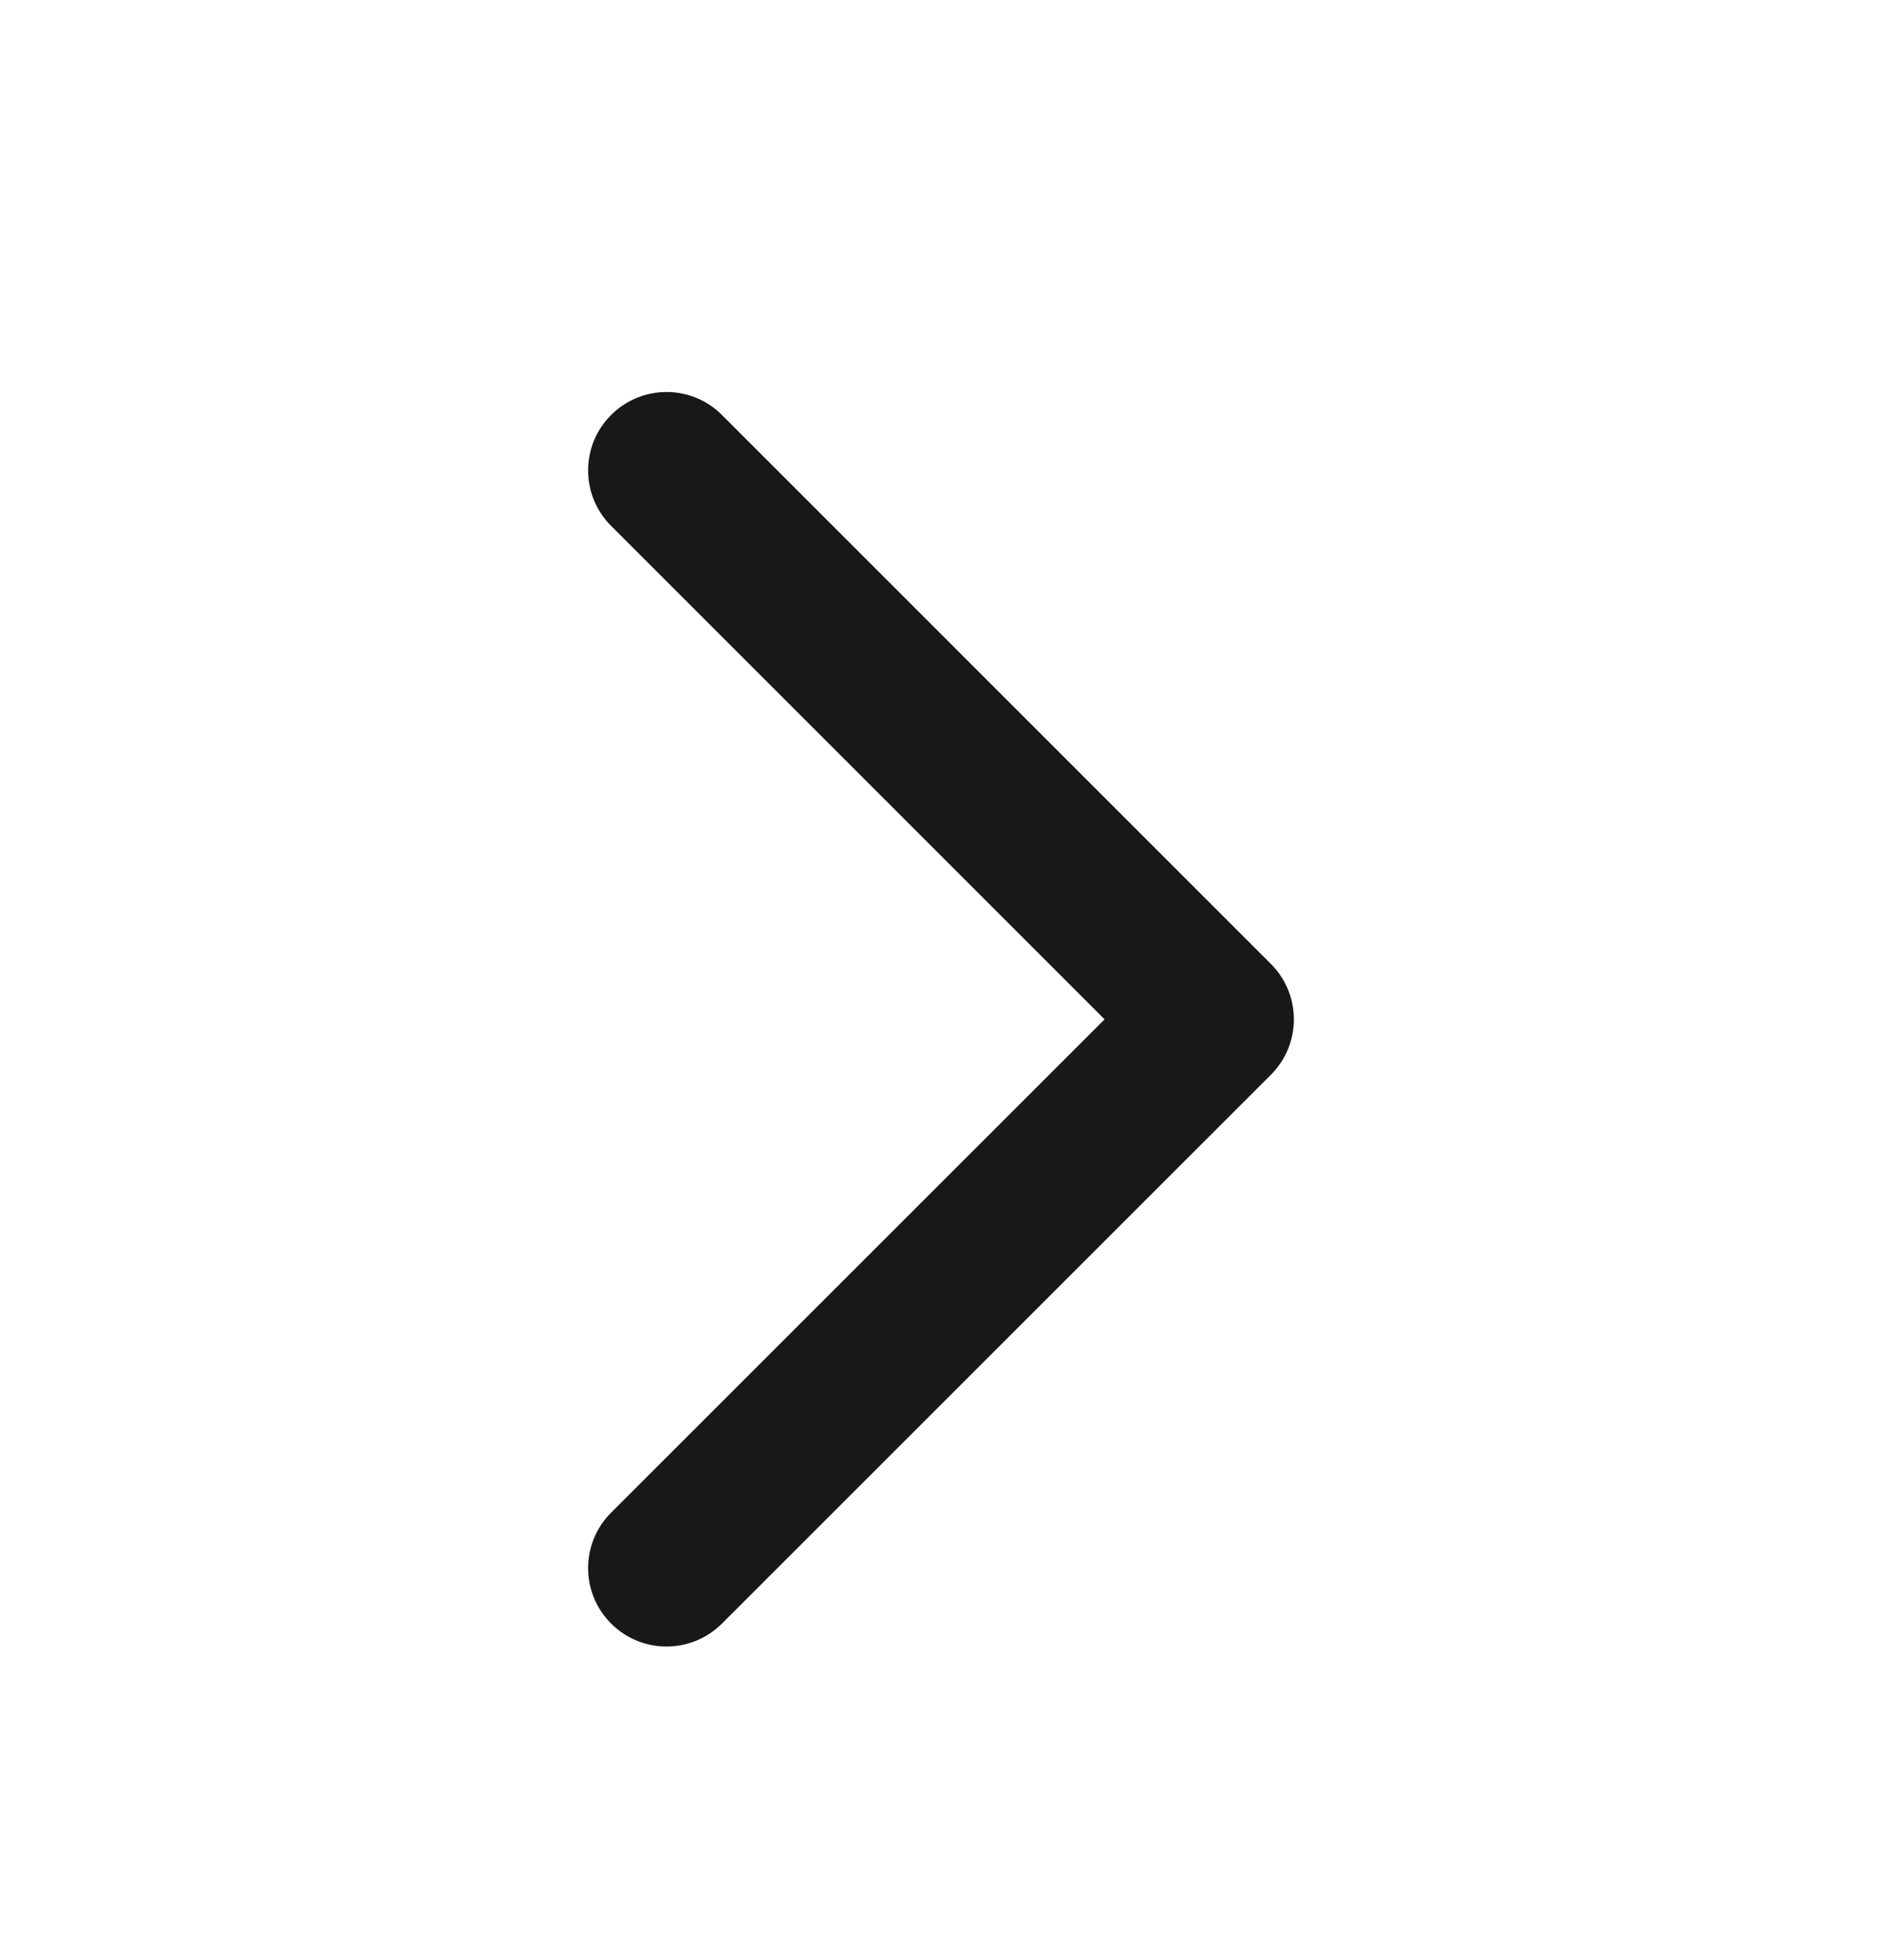<svg width="24" height="25" viewBox="0 0 24 25" fill="none" xmlns="http://www.w3.org/2000/svg">
<g clip-path="url(#clip0_281_3036)">
<path fill-rule="evenodd" clip-rule="evenodd" d="M7.793 5.293C7.402 5.683 7.402 6.316 7.793 6.707L14.086 13.001L7.793 19.293C7.402 19.683 7.402 20.317 7.793 20.707C8.183 21.098 8.816 21.098 9.207 20.707L16.207 13.708C16.395 13.521 16.5 13.266 16.5 13.001C16.5 12.736 16.395 12.482 16.207 12.294L9.207 5.293C8.817 4.902 8.184 4.902 7.793 5.293Z" fill="#171819"/>
</g>
<defs>
<clipPath id="clip0_281_3036">
<rect width="24" height="24" fill="white" transform="translate(0 0.5)"/>
</clipPath>
</defs>
</svg>
